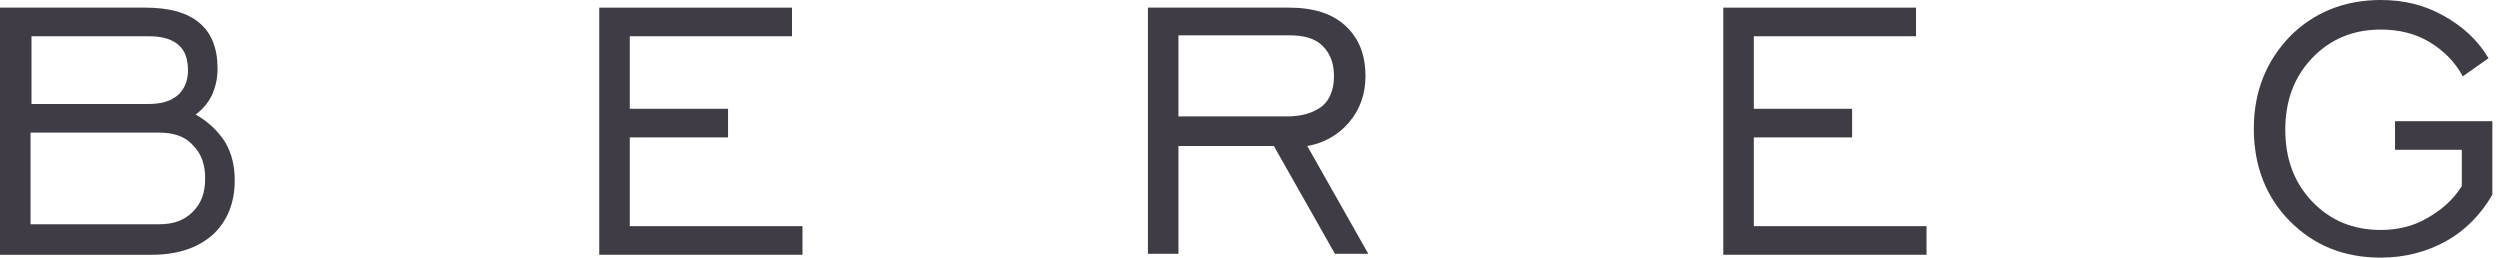 <?xml version="1.0" encoding="UTF-8"?> <svg xmlns="http://www.w3.org/2000/svg" width="262" height="27" viewBox="0 0 262 27" fill="none"><path d="M0 26.5V0.8H15.2C17.7 0.8 19.6 1.3 20.9 2.4C22.2 3.5 22.8 5.1 22.8 7.2C22.8 8.2 22.6 9.1 22.2 10C21.8 10.8 21.2 11.5 20.5 12C21.9 12.8 22.9 13.8 23.6 14.9C24.3 16.1 24.6 17.4 24.6 18.9C24.6 21.3 23.8 23.2 22.3 24.6C20.7 26 18.6 26.7 15.9 26.7H0V26.5ZM3.2 10.9H15.5C16.9 10.9 17.9 10.6 18.6 10C19.3 9.4 19.7 8.5 19.7 7.4C19.7 6.2 19.4 5.3 18.7 4.7C18 4.1 17 3.8 15.6 3.8H3.3V10.9H3.2ZM3.2 23.5H16.7C18.2 23.5 19.3 23.1 20.2 22.2C21.1 21.3 21.5 20.2 21.5 18.7C21.5 17.2 21.1 16.1 20.2 15.2C19.4 14.3 18.2 13.9 16.7 13.9H3.2V23.5Z" fill="#403C46"></path><path d="M62.801 26.5V0.8H83.001V3.8H66.001V11.4H76.301V14.4H66.001V23.7H84.101V26.7H62.801V26.5Z" fill="#403C46"></path><path d="M120.301 26.5V0.8H135.101C137.601 0.8 139.601 1.4 141.001 2.7C142.401 4 143.101 5.7 143.101 8C143.101 9.9 142.501 11.5 141.401 12.8C140.301 14.1 138.801 15 137.001 15.3L143.401 26.6H139.901L133.501 15.3H123.501V26.6H120.301V26.5ZM123.501 12.2H134.901C136.501 12.2 137.701 11.8 138.601 11.1C139.401 10.4 139.801 9.3 139.801 8C139.801 6.6 139.401 5.6 138.601 4.8C137.801 4 136.601 3.7 135.101 3.7H123.501V12.2Z" fill="#403C46"></path><path d="M180.6 26.5V0.8H200.8V3.8H183.8V11.4H194.1V14.4H183.8V23.7H201.9V26.7H180.6V26.5Z" fill="#403C46"></path><path d="M257.999 19.5V15.7H250.999V12.7H261.199V20.4C259.999 22.5 258.299 24.2 256.299 25.3C254.299 26.4 251.999 27 249.499 27C245.599 27 242.499 25.7 239.999 23.2C237.499 20.7 236.199 17.4 236.199 13.5C236.199 9.6 237.499 6.4 239.999 3.8C242.499 1.3 245.699 0 249.499 0C251.899 0 253.999 0.5 255.999 1.6C257.999 2.7 259.599 4.1 260.799 6.1L258.099 8C257.299 6.5 256.099 5.3 254.599 4.4C253.099 3.5 251.399 3.1 249.499 3.1C246.599 3.1 244.199 4.1 242.299 6.1C240.399 8.1 239.499 10.6 239.499 13.6C239.499 16.6 240.399 19.1 242.299 21.1C244.199 23.1 246.599 24.1 249.499 24.1C251.299 24.1 252.899 23.7 254.299 22.9C255.699 22.1 256.999 21.1 257.999 19.5Z" fill="#403C46"></path></svg> 